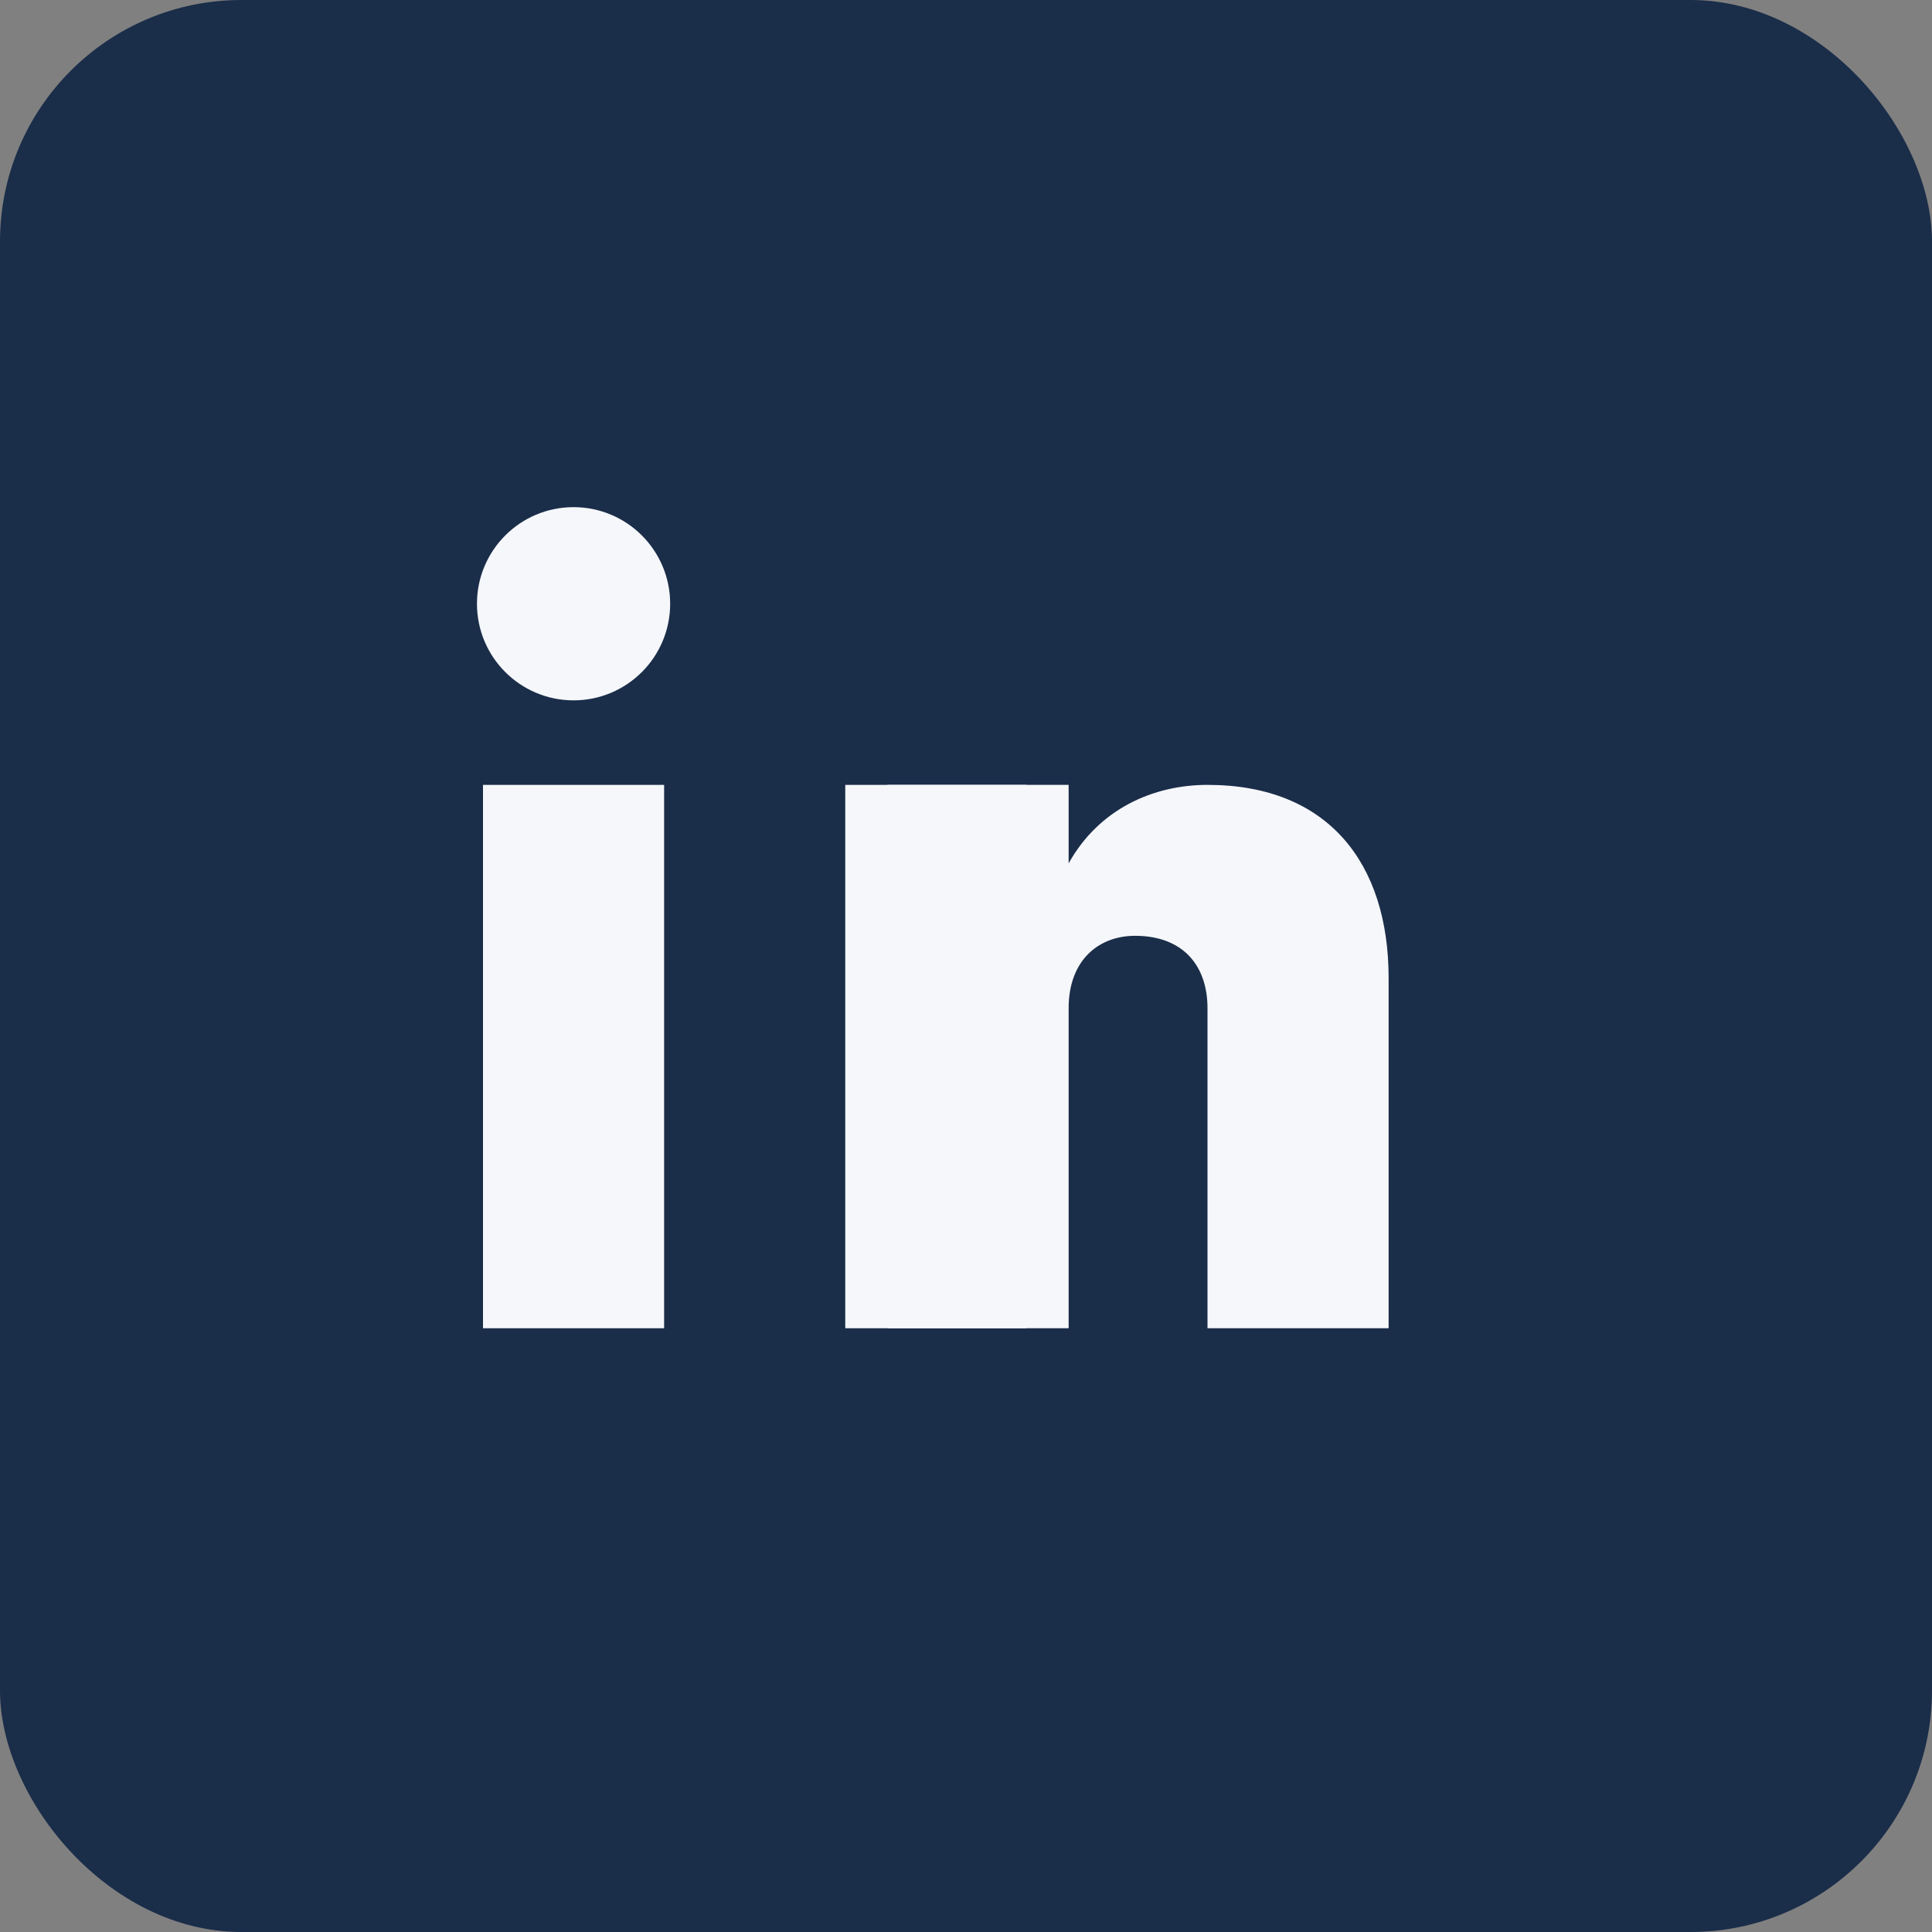 <?xml version="1.0" encoding="UTF-8"?>
<svg xmlns="http://www.w3.org/2000/svg" width="32" height="32" viewBox="0 0 32 32"><rect x="0" y="0" width="32" height="32" fill="#808080" stroke="none"/><rect width="32" height="32" rx="4" fill="#1A2D49"/><rect x="8" y="13" width="3" height="9" fill="#F5F7FA"/><circle cx="9.5" cy="10" r="1.6" fill="#F5F7FA"/><rect x="14" y="13" width="3" height="9" fill="#F5F7FA"/><path d="M20 13c2 0 3 1.3 3 3.2v5.8h-3v-5.3c0-.7-.4-1.2-1.2-1.2-.6 0-1.1.4-1.1 1.2v5.3h-3v-9h3v1.3c.5-.9 1.4-1.3 2.3-1.3z" fill="#F5F7FA"/></svg>